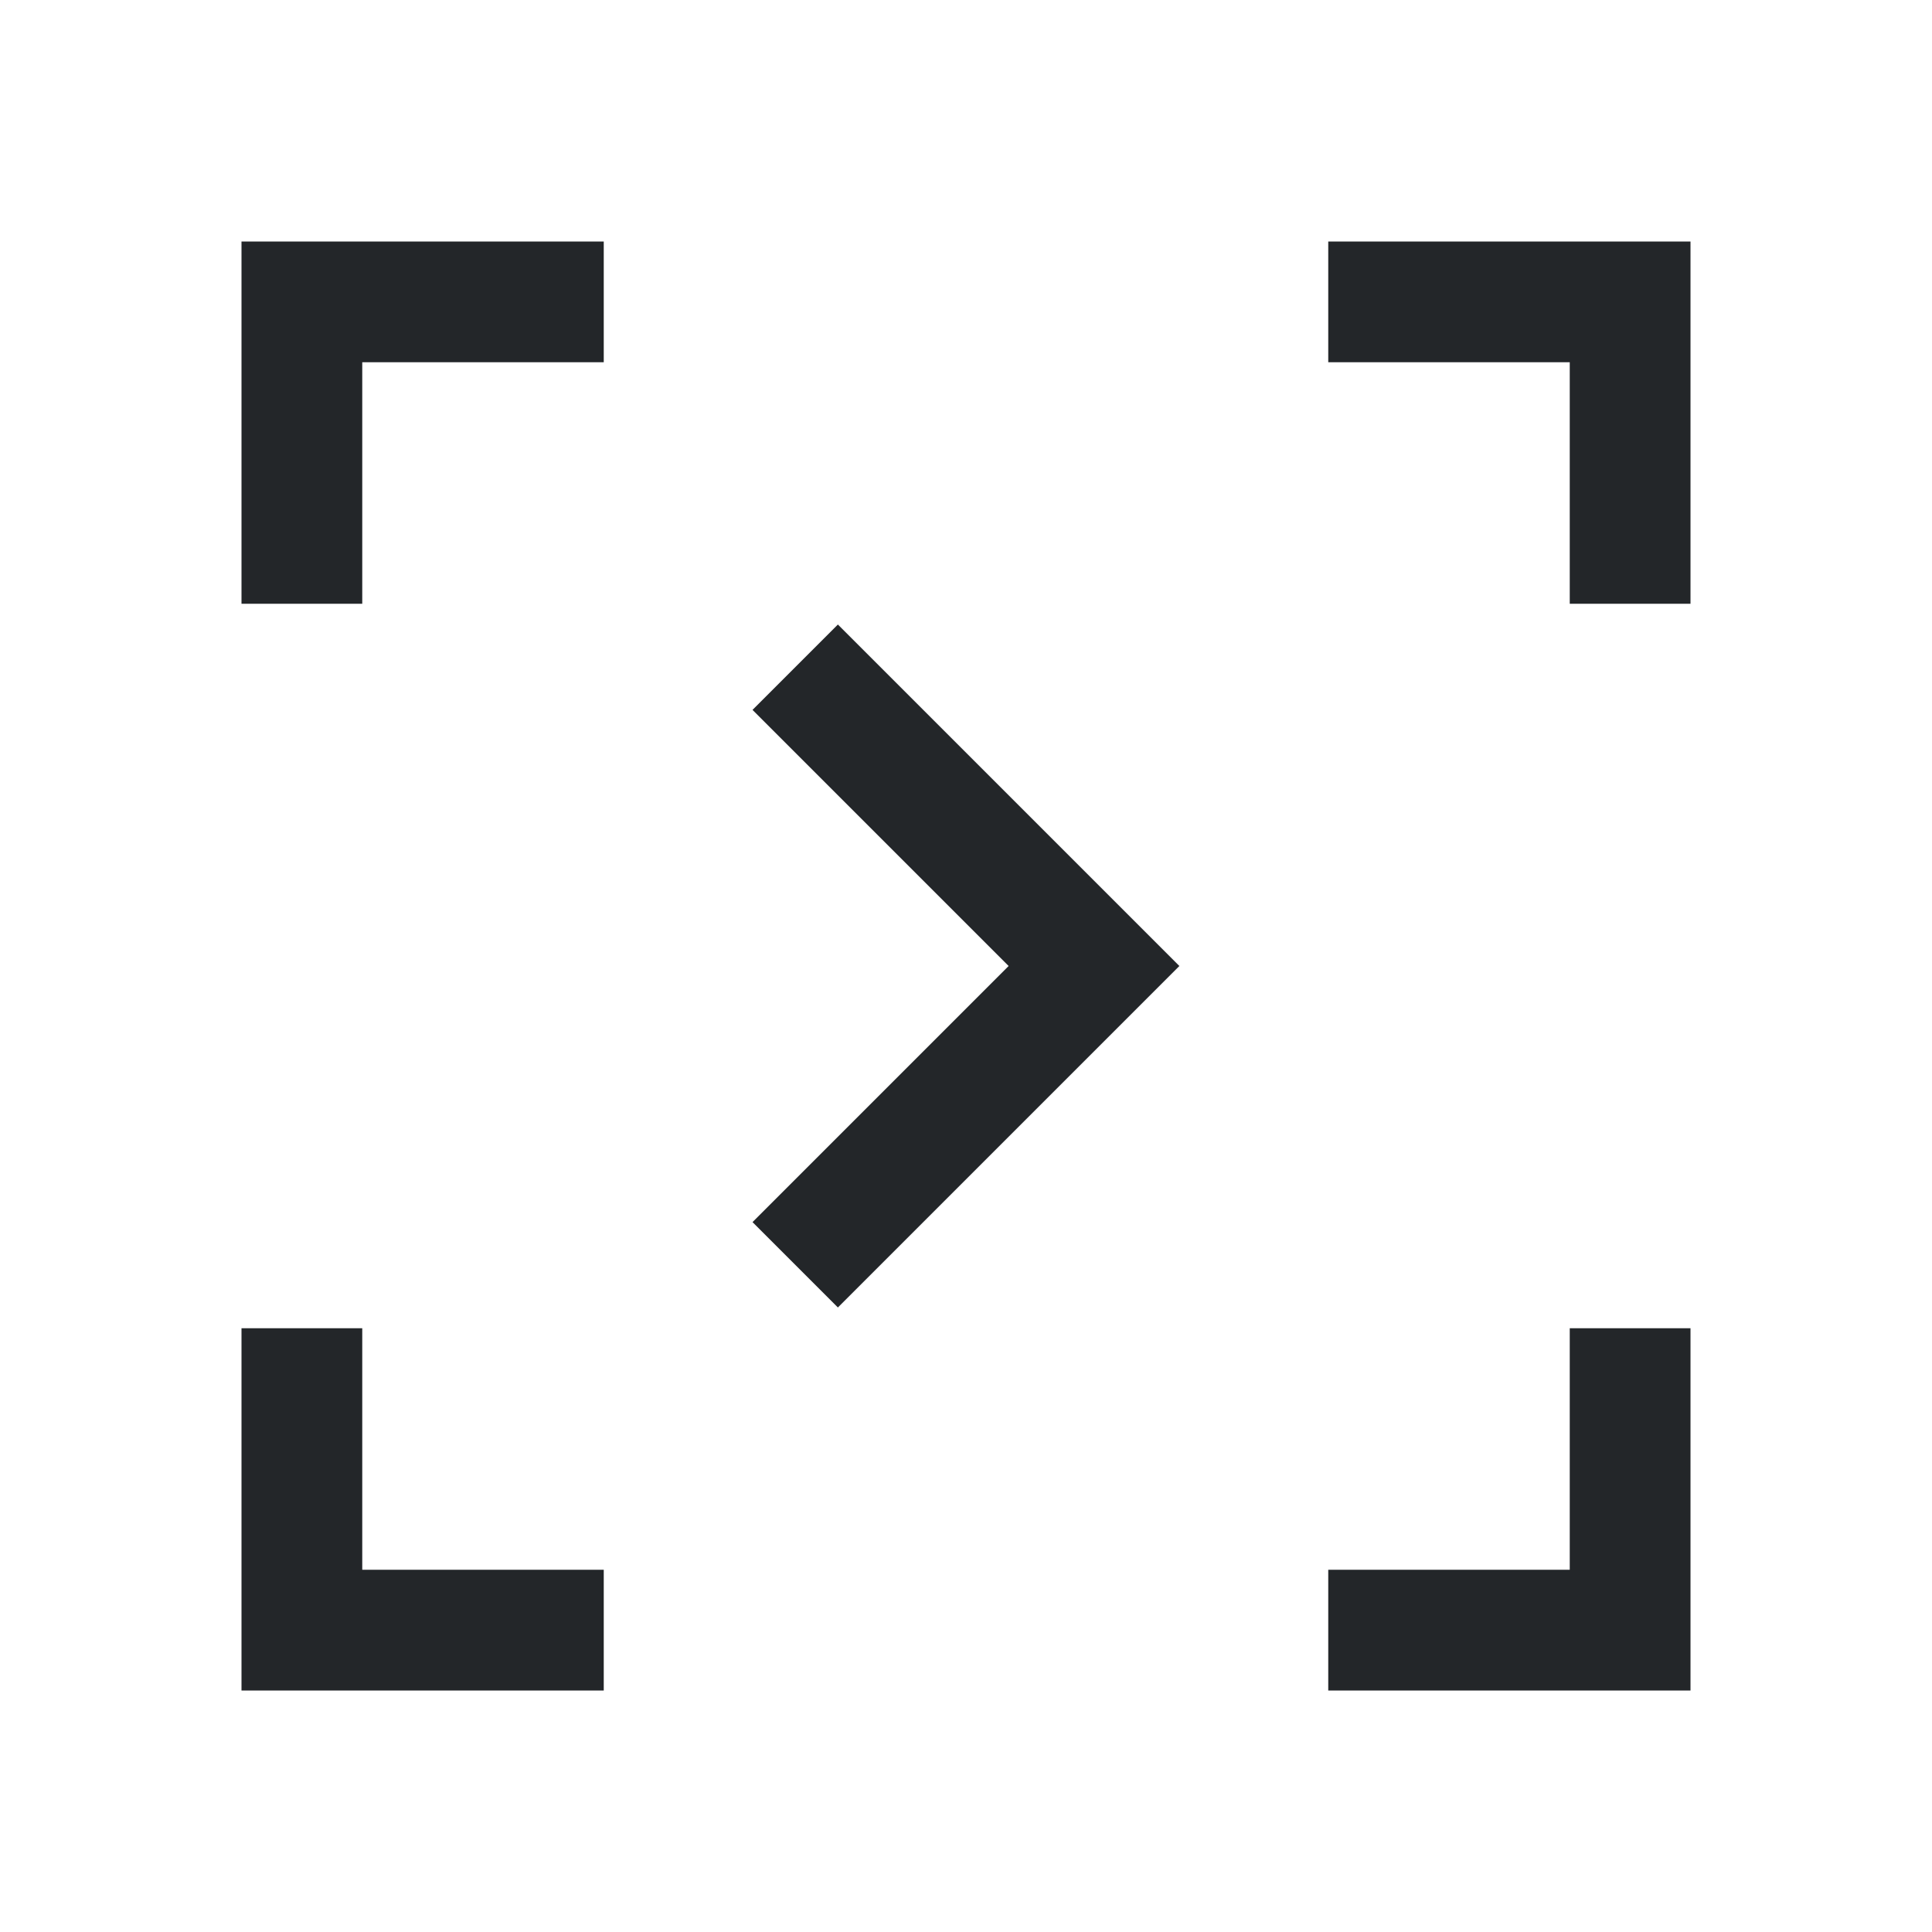 <svg viewBox="0 0 16 16" xmlns="http://www.w3.org/2000/svg">/&gt;<path d="m2 2v3h1v-2h2v-1h-2zm9 0v1h2v2h1v-3h-1zm-4.061 3.172-.707.707.949.949 1.172 1.172-1.172 1.172-.949.949.707.707.949-.949 1.879-1.879-1.879-1.879zm-4.939 5.828v3h1 2v-1h-2v-2zm11 0v2h-2v1h3v-1-2z" fill="#232629"/></svg>